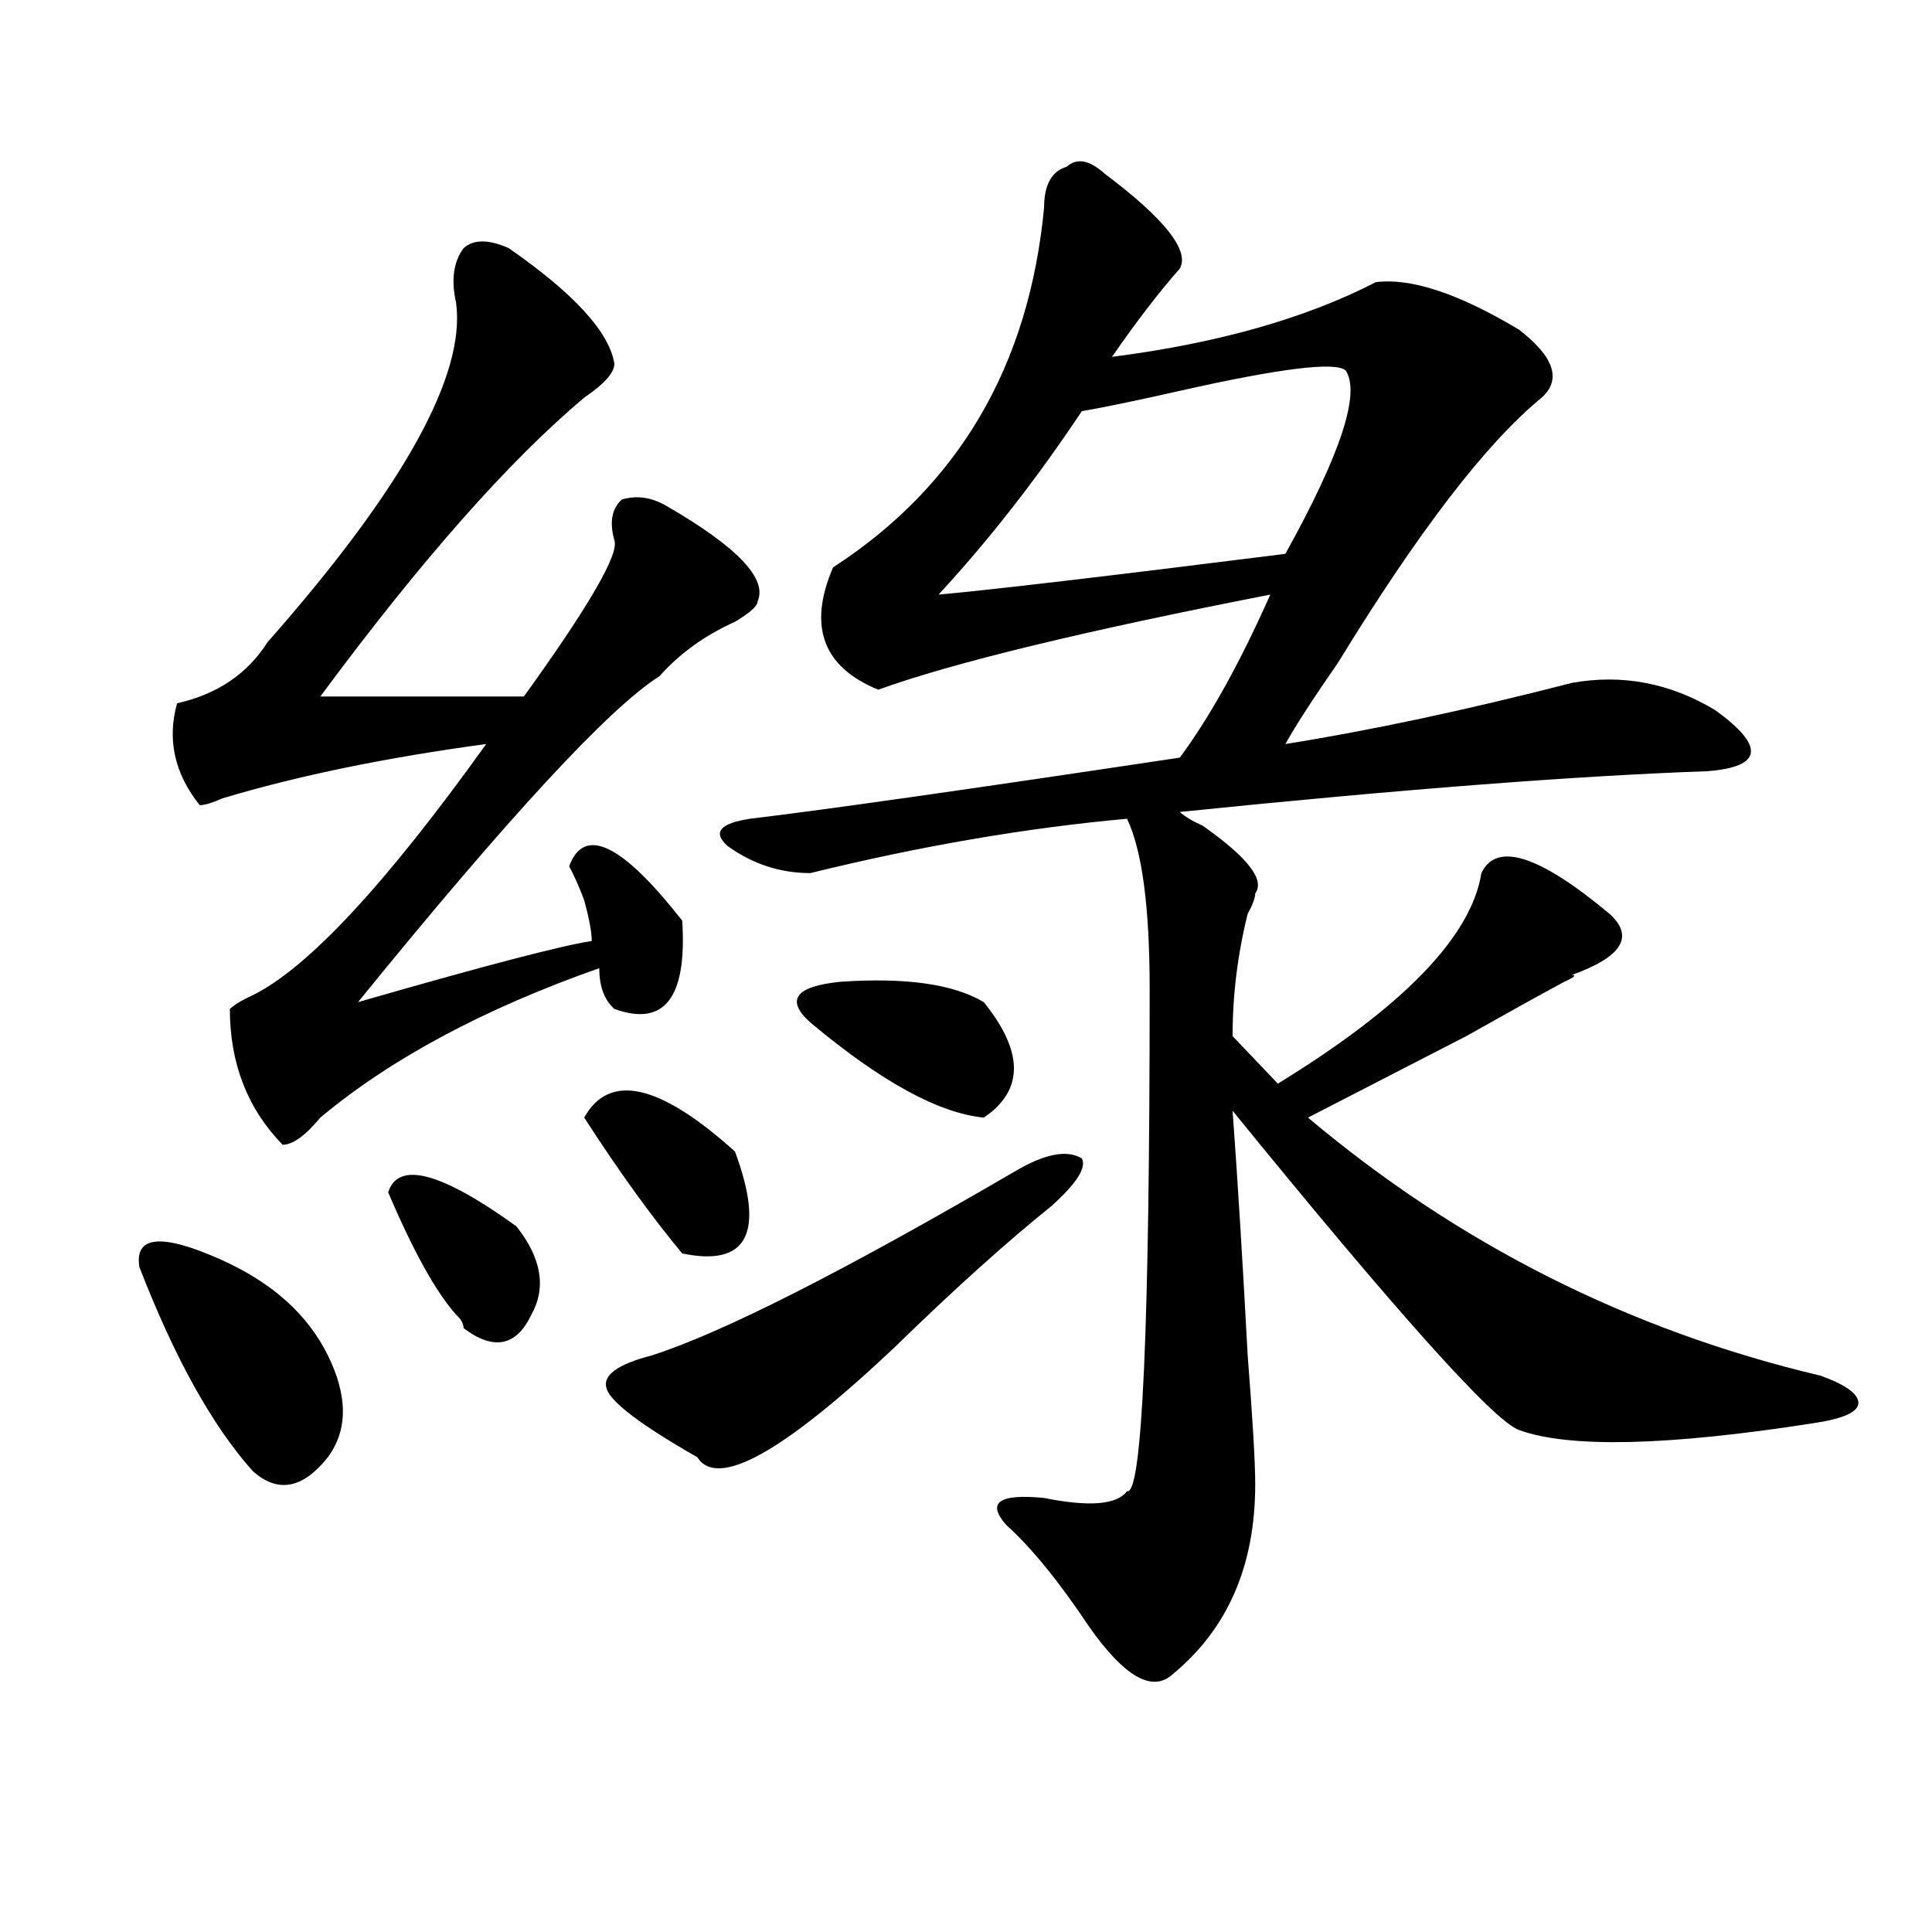 <?xml version="1.0" encoding="utf-8"?>
<!-- Generator: Adobe Illustrator 16.0.0, SVG Export Plug-In . SVG Version: 6.00 Build 0)  -->
<!DOCTYPE svg PUBLIC "-//W3C//DTD SVG 1.1//EN" "http://www.w3.org/Graphics/SVG/1.1/DTD/svg11.dtd">
<svg version="1.1" id="图层_1" xmlns="http://www.w3.org/2000/svg" xmlns:xlink="http://www.w3.org/1999/xlink" x="0px" y="0px"
	 width="1000px" height="1000px" viewBox="0 0 1000 1000" enable-background="new 0 0 1000 1000" xml:space="preserve">
<path d="M72.145,655.813c-2.622-16.369,11.707-17.578,42.926-3.516c25.976,11.756,44.206,28.125,54.633,49.219
	c10.366,21.094,10.366,38.672,0,52.734c-13.048,16.425-26.036,18.787-39.023,7.031C109.827,737.881,90.315,702.725,72.145,655.813z
	 M263.359,128.469c33.78,23.456,52.011,43.396,54.633,59.766c0,4.725-5.243,10.547-15.609,17.578
	c-39.023,32.85-84.571,84.375-136.582,154.688c36.401,0,71.522,0,105.363,0c33.78-46.856,49.39-73.828,46.828-80.859
	c-2.622-9.338-1.341-16.369,3.902-21.094c7.805-2.307,15.609-1.153,23.414,3.516c36.401,21.094,52.011,37.519,46.828,49.219
	c0,2.362-3.902,5.878-11.707,10.547c-15.609,7.031-28.657,16.425-39.023,28.125c-26.036,16.425-78.047,72.675-156.094,168.75
	c64.999-18.731,105.363-29.278,120.973-31.641c0-4.669-1.341-11.7-3.902-21.094c-2.622-7.031-5.243-12.854-7.805-17.578
	c7.805-21.094,27.316-11.7,58.535,28.125c2.562,39.881-9.146,55.097-35.121,45.703c-5.243-4.669-7.805-11.7-7.805-21.094
	c-59.876,21.094-107.985,46.912-144.387,77.344c-7.805,9.394-14.329,14.063-19.512,14.063
	c-18.231-18.731-27.316-42.188-27.316-70.313c2.562-2.307,6.464-4.669,11.707-7.031c28.597-14.063,68.901-57.403,120.973-130.078
	c-52.071,7.031-97.559,16.425-136.582,28.125c-5.243,2.362-9.146,3.516-11.707,3.516c-13.048-16.369-16.95-33.947-11.707-52.734
	c20.792-4.669,36.401-15.216,46.828-31.641c70.242-79.65,102.741-138.263,97.559-175.781c-2.622-11.7-1.341-21.094,3.902-28.125
	C245.128,123.8,252.933,123.8,263.359,128.469z M200.922,617.141c5.183-16.369,27.316-10.547,66.34,17.578
	c12.987,16.425,15.609,31.641,7.805,45.703c-7.805,16.425-19.512,18.787-35.121,7.031c0-2.307-1.341-4.669-3.902-7.031
	C225.616,668.722,213.909,647.628,200.922,617.141z M302.383,578.469c12.987-23.4,39.023-17.578,78.047,17.578
	c15.609,42.188,6.464,59.766-27.316,52.734C337.504,630.05,320.554,606.594,302.383,578.469z M524.816,606.594
	c15.609-9.338,27.316-11.7,35.121-7.031c2.562,4.725-2.622,12.909-15.609,24.609c-23.414,18.787-50.73,43.396-81.949,73.828
	c-57.255,53.943-91.095,72.675-101.461,56.25c-28.657-16.369-44.267-28.125-46.828-35.156c-2.622-7.031,5.183-12.854,23.414-17.578
	C373.905,689.815,436.343,658.175,524.816,606.594z M712.129,146.047c18.171-2.307,42.926,5.878,74.145,24.609
	c18.171,14.063,22.073,25.818,11.707,35.156c-28.657,23.456-63.778,69.159-105.363,137.109
	c-13.048,18.787-22.134,32.85-27.316,42.188c44.206-7.031,93.656-17.578,148.289-31.641c25.976-4.669,50.73,0,74.145,14.063
	c25.976,18.787,24.694,29.334-3.902,31.641c-67.681,2.362-158.716,9.394-273.164,21.094c2.562,2.362,6.464,4.725,11.707,7.031
	c23.414,16.425,32.499,28.125,27.316,35.156c0,2.362-1.341,5.878-3.902,10.547c-5.243,21.094-7.805,42.188-7.805,63.281
	l23.414,24.609c64.999-39.825,100.12-76.135,105.363-108.984c7.805-16.369,29.878-9.338,66.34,21.094
	c12.987,11.756,6.464,22.303-19.512,31.641c2.562,0,1.28,1.209-3.902,3.516c-13.048,7.031-29.938,16.425-50.73,28.125
	c-36.462,18.787-63.778,32.85-81.949,42.188c78.047,65.644,166.46,110.193,265.359,133.594c12.987,4.725,19.512,9.394,19.512,14.063
	c0,4.725-7.805,8.24-23.414,10.547c-75.485,11.756-126.216,12.909-152.191,3.516c-13.048-4.669-62.438-59.766-148.289-165.234
	c2.562,35.156,5.183,77.344,7.805,126.563c2.562,32.85,3.902,55.097,3.902,66.797c0,42.188-14.329,74.981-42.926,98.438
	c-10.427,9.338-24.755,1.153-42.926-24.609c-15.609-23.456-29.938-41.034-42.926-52.734c-10.427-11.7-3.902-16.369,19.512-14.063
	c23.414,4.725,37.683,3.516,42.926-3.516c7.805,2.362,11.707-84.375,11.707-260.156c0-42.188-3.902-71.466-11.707-87.891
	c-52.071,4.725-106.704,14.063-163.898,28.125c-15.609,0-29.938-4.669-42.926-14.063c-7.805-7.031-3.902-11.7,11.707-14.063
	c39.023-4.669,113.168-15.216,222.434-31.641c15.609-21.094,31.219-49.219,46.828-84.375
	c-96.278,18.787-163.898,35.156-202.922,49.219c-28.657-11.7-36.462-32.794-23.414-63.281
	c64.999-42.188,101.461-104.26,109.266-186.328c0-11.7,3.902-18.731,11.707-21.094c5.183-4.669,11.707-3.516,19.512,3.516
	c31.219,23.456,44.206,39.881,39.023,49.219c-10.427,11.756-22.134,26.972-35.121,45.703
	C630.18,177.688,675.667,164.834,712.129,146.047z M419.453,529.25c-13.048-11.7-7.805-18.731,15.609-21.094
	c33.78-2.307,58.535,1.209,74.145,10.547c20.792,25.818,20.792,45.703,0,59.766C485.793,576.162,455.854,559.737,419.453,529.25z
	 M665.301,286.672c28.597-51.525,39.023-83.166,31.219-94.922c-5.243-4.669-33.841-1.153-85.852,10.547
	c-20.853,4.725-37.743,8.24-50.73,10.547c-23.414,35.156-48.169,66.797-74.145,94.922
	C511.769,305.459,571.645,298.428,665.301,286.672z"/>
</svg>

